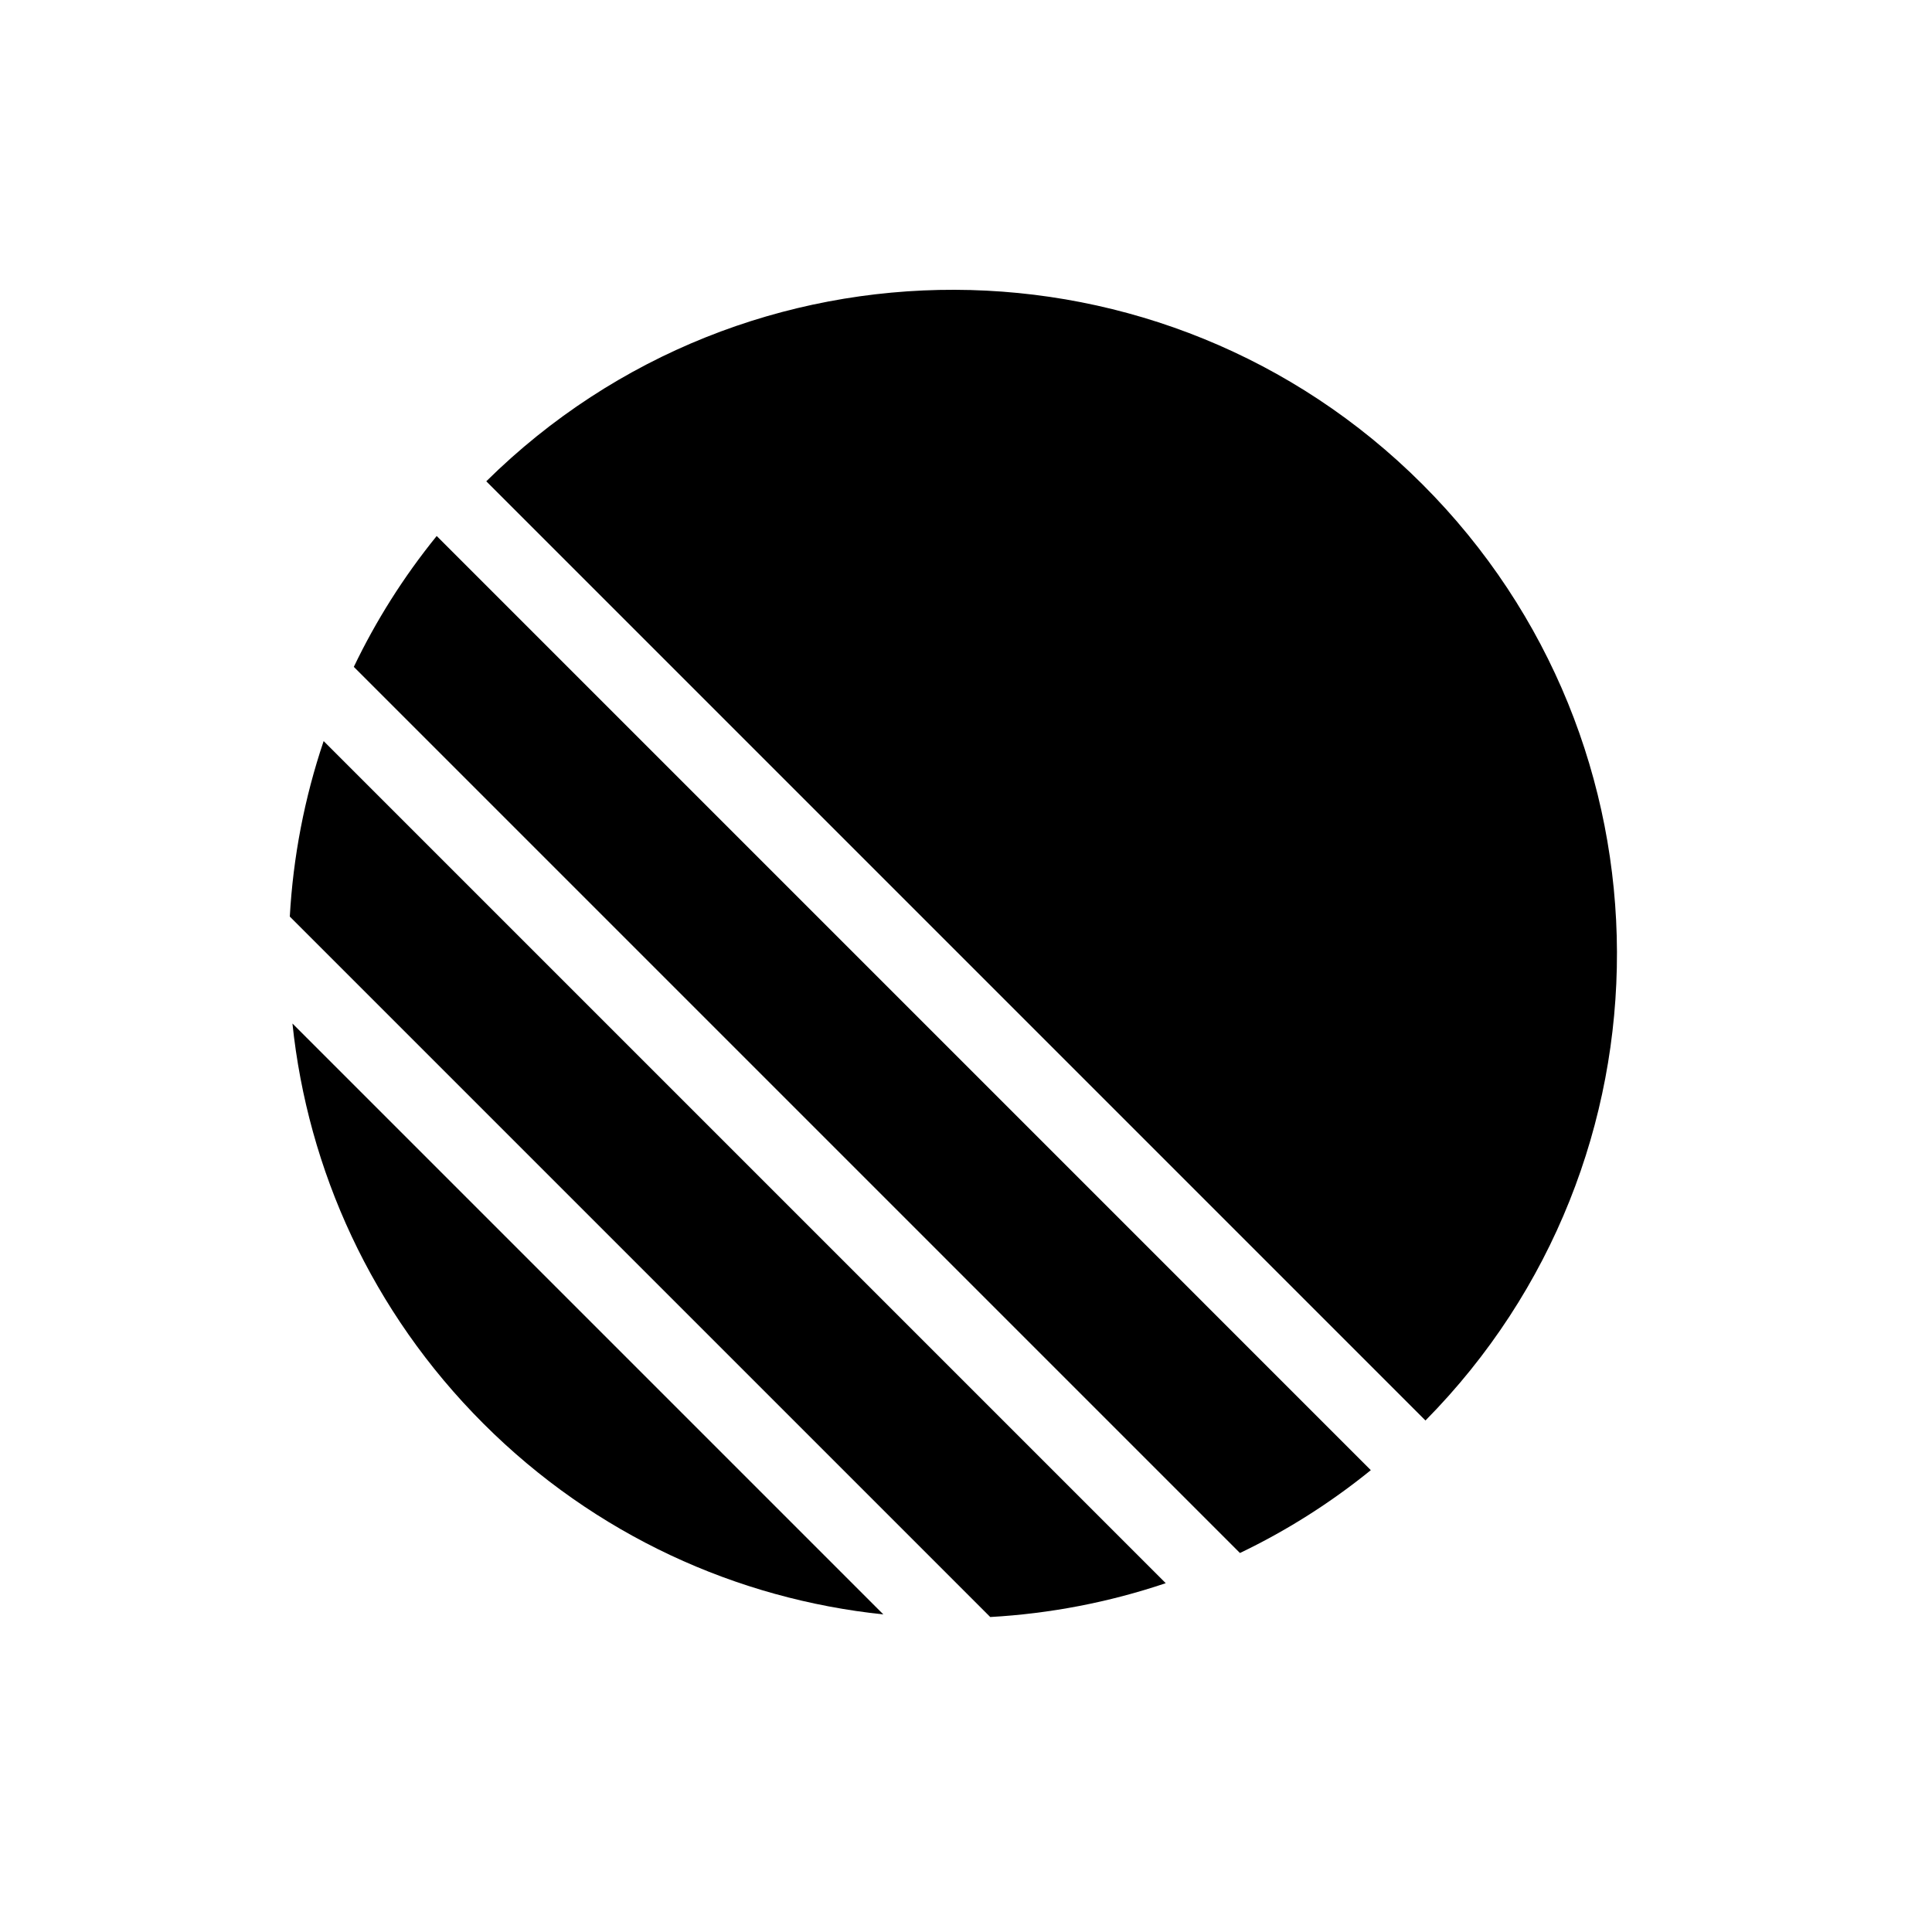 <svg width="60" height="60" viewBox="0 0 60 60" fill="none" xmlns="http://www.w3.org/2000/svg">
<path d="M9.082 31.786C9.557 36.323 11.533 40.732 15.01 44.209C18.487 47.686 22.896 49.662 27.433 50.137L9.082 31.786Z" fill="black"/>
<path d="M9 28.465L30.753 50.218C32.599 50.114 34.433 49.764 36.203 49.167L10.051 23.015C9.454 24.784 9.103 26.619 9 28.465Z" fill="black"/>
<path d="M10.988 20.71L38.508 48.23C39.936 47.546 41.301 46.688 42.572 45.657L13.562 16.646C12.53 17.918 11.672 19.283 10.988 20.71Z" fill="black"/>
<path d="M15.102 14.947C23.163 6.986 36.152 7.018 44.175 15.041C52.199 23.064 52.23 36.053 44.269 44.115L15.102 14.947Z" fill="black"/>
</svg>
